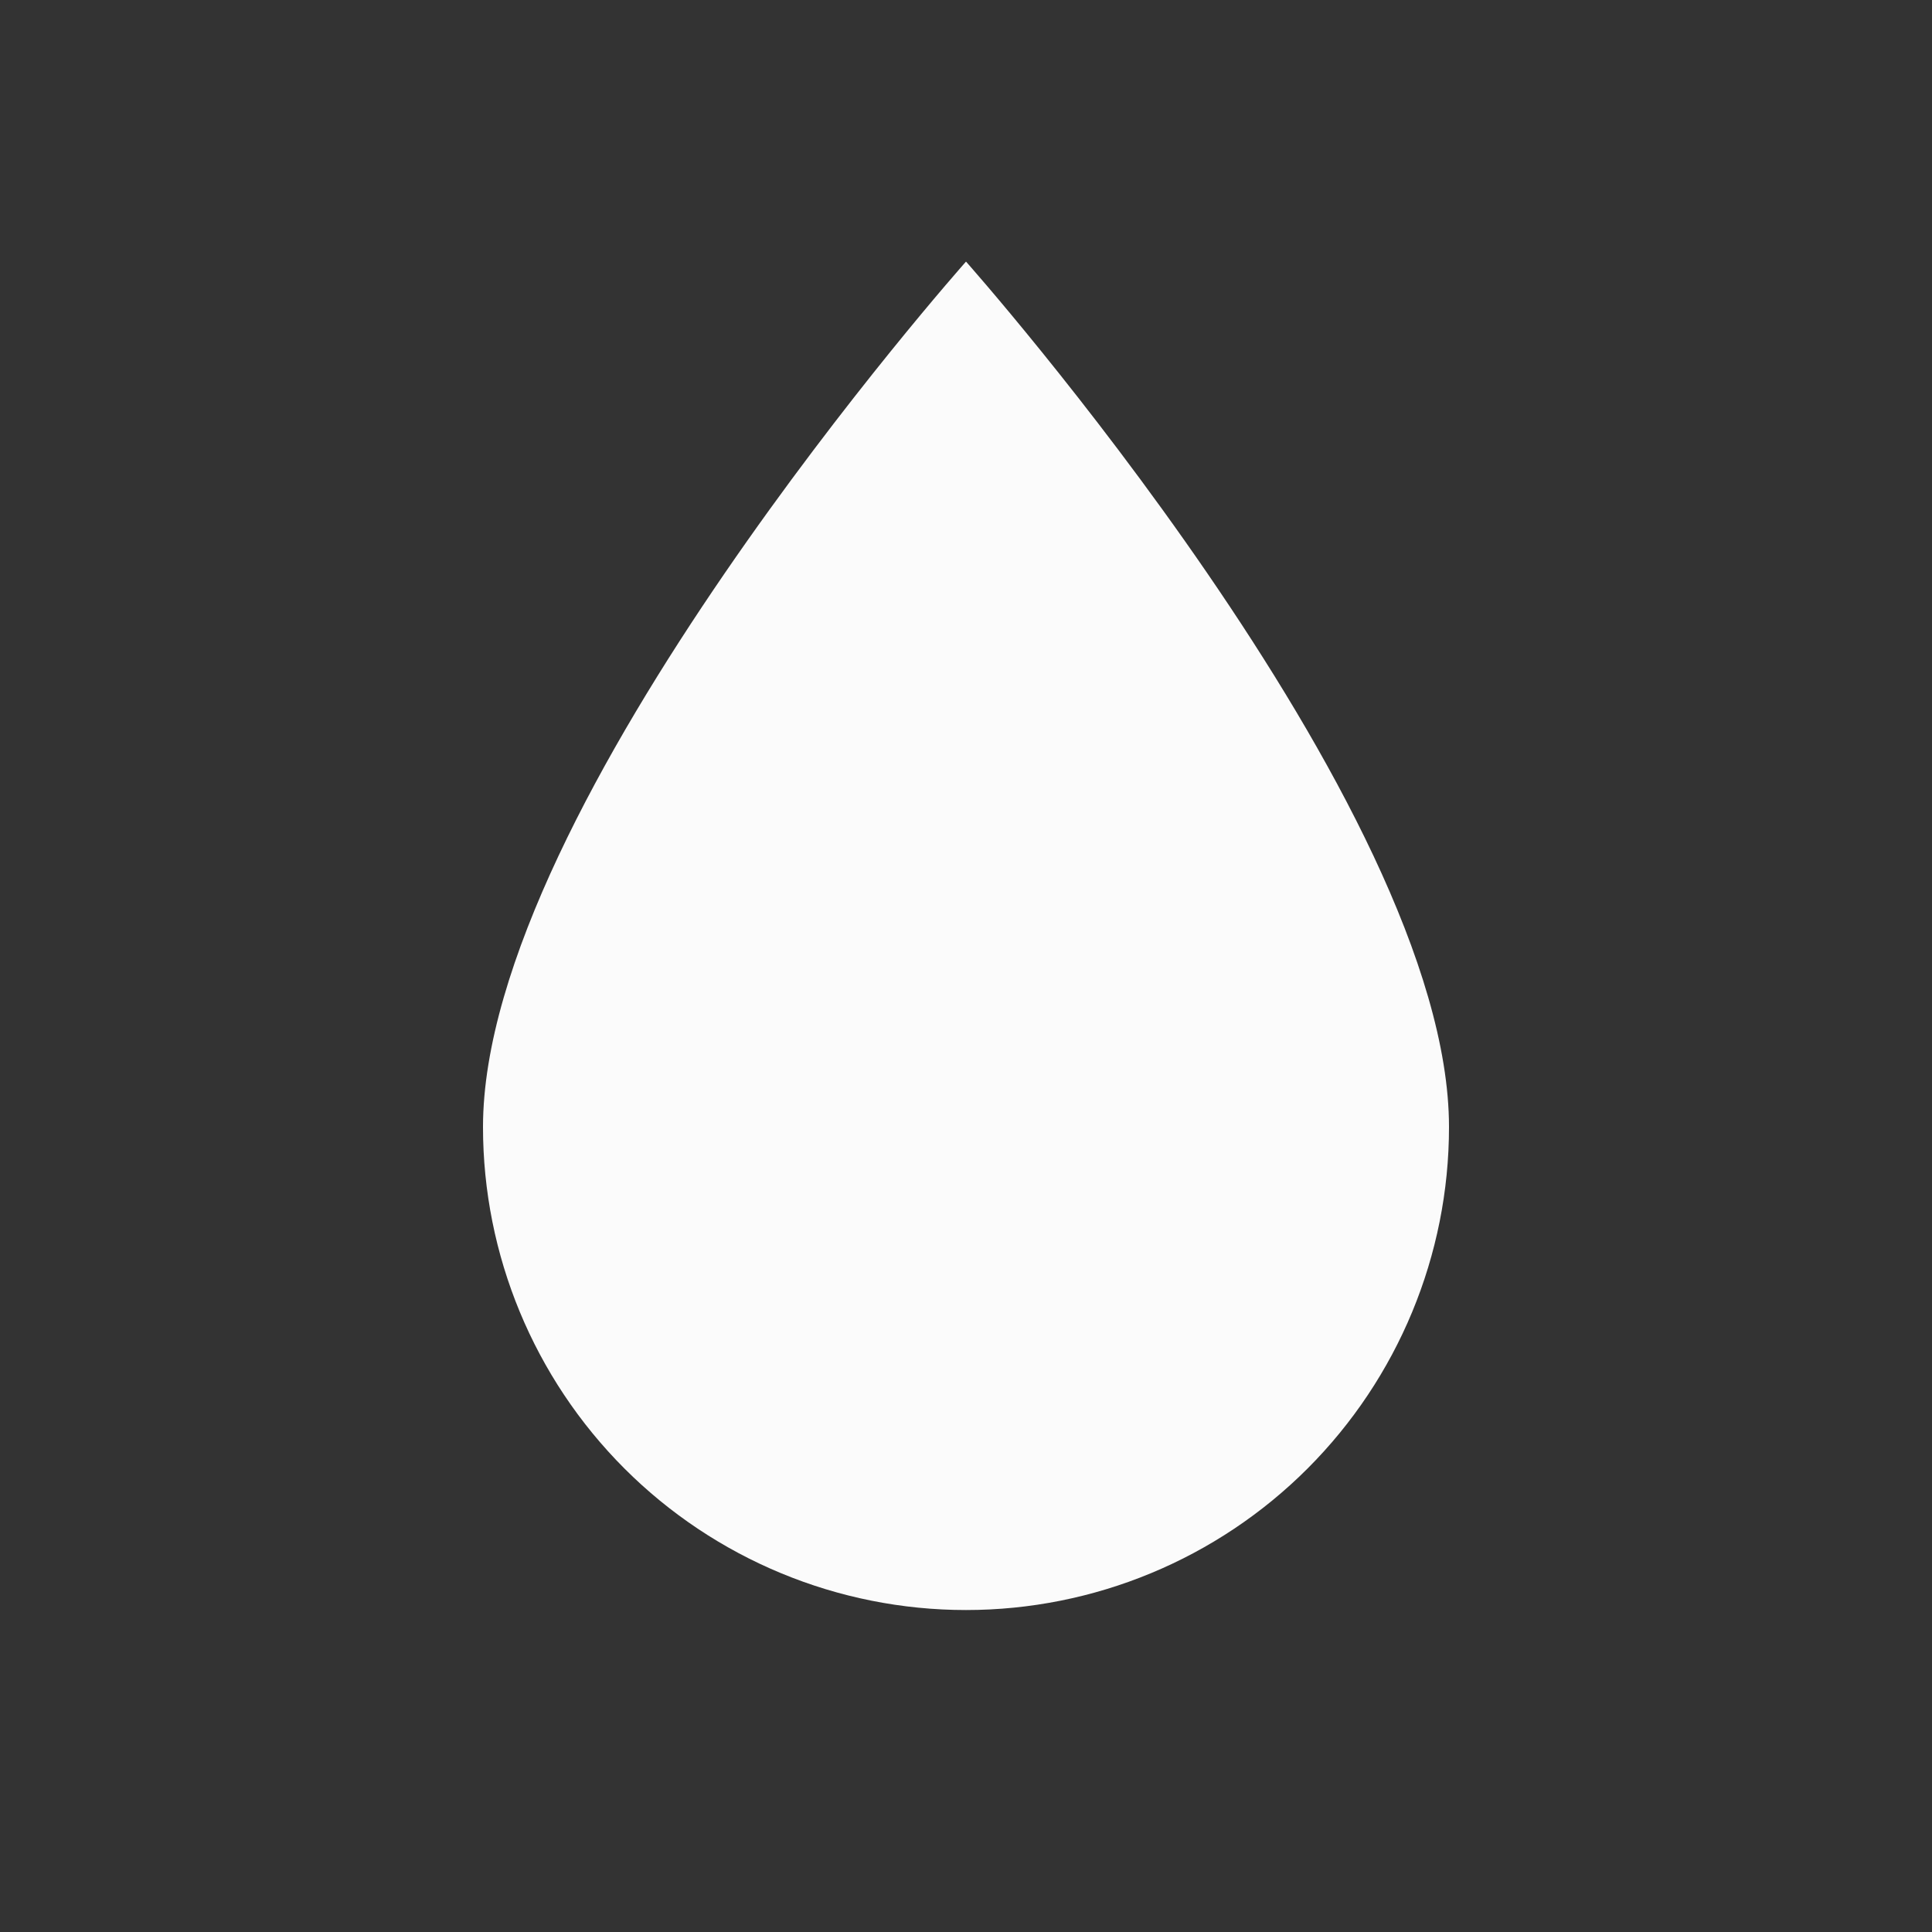 <svg width="20" height="20" viewBox="0 0 20 20" fill="none" xmlns="http://www.w3.org/2000/svg">
<rect x="0" y="0" width="20" height="20" fill="#333333" stroke="none"/>
<g clip-path="url(#clip0_6428_1796)">
<path d="M10 16.667C8.674 16.667 7.402 16.14 6.464 15.202C5.527 14.264 5 12.993 5 11.667C5 8.333 10 2.708 10 2.708C10 2.708 15 8.333 15 11.667C15 12.993 14.473 14.264 13.536 15.202C12.598 16.14 11.326 16.667 10 16.667Z" fill="#FBFBFB"/>
</g>
<defs>
<clipPath id="clip0_6428_1796">
<rect width="20" height="20" fill="white"/>
</clipPath>
</defs>
</svg>
